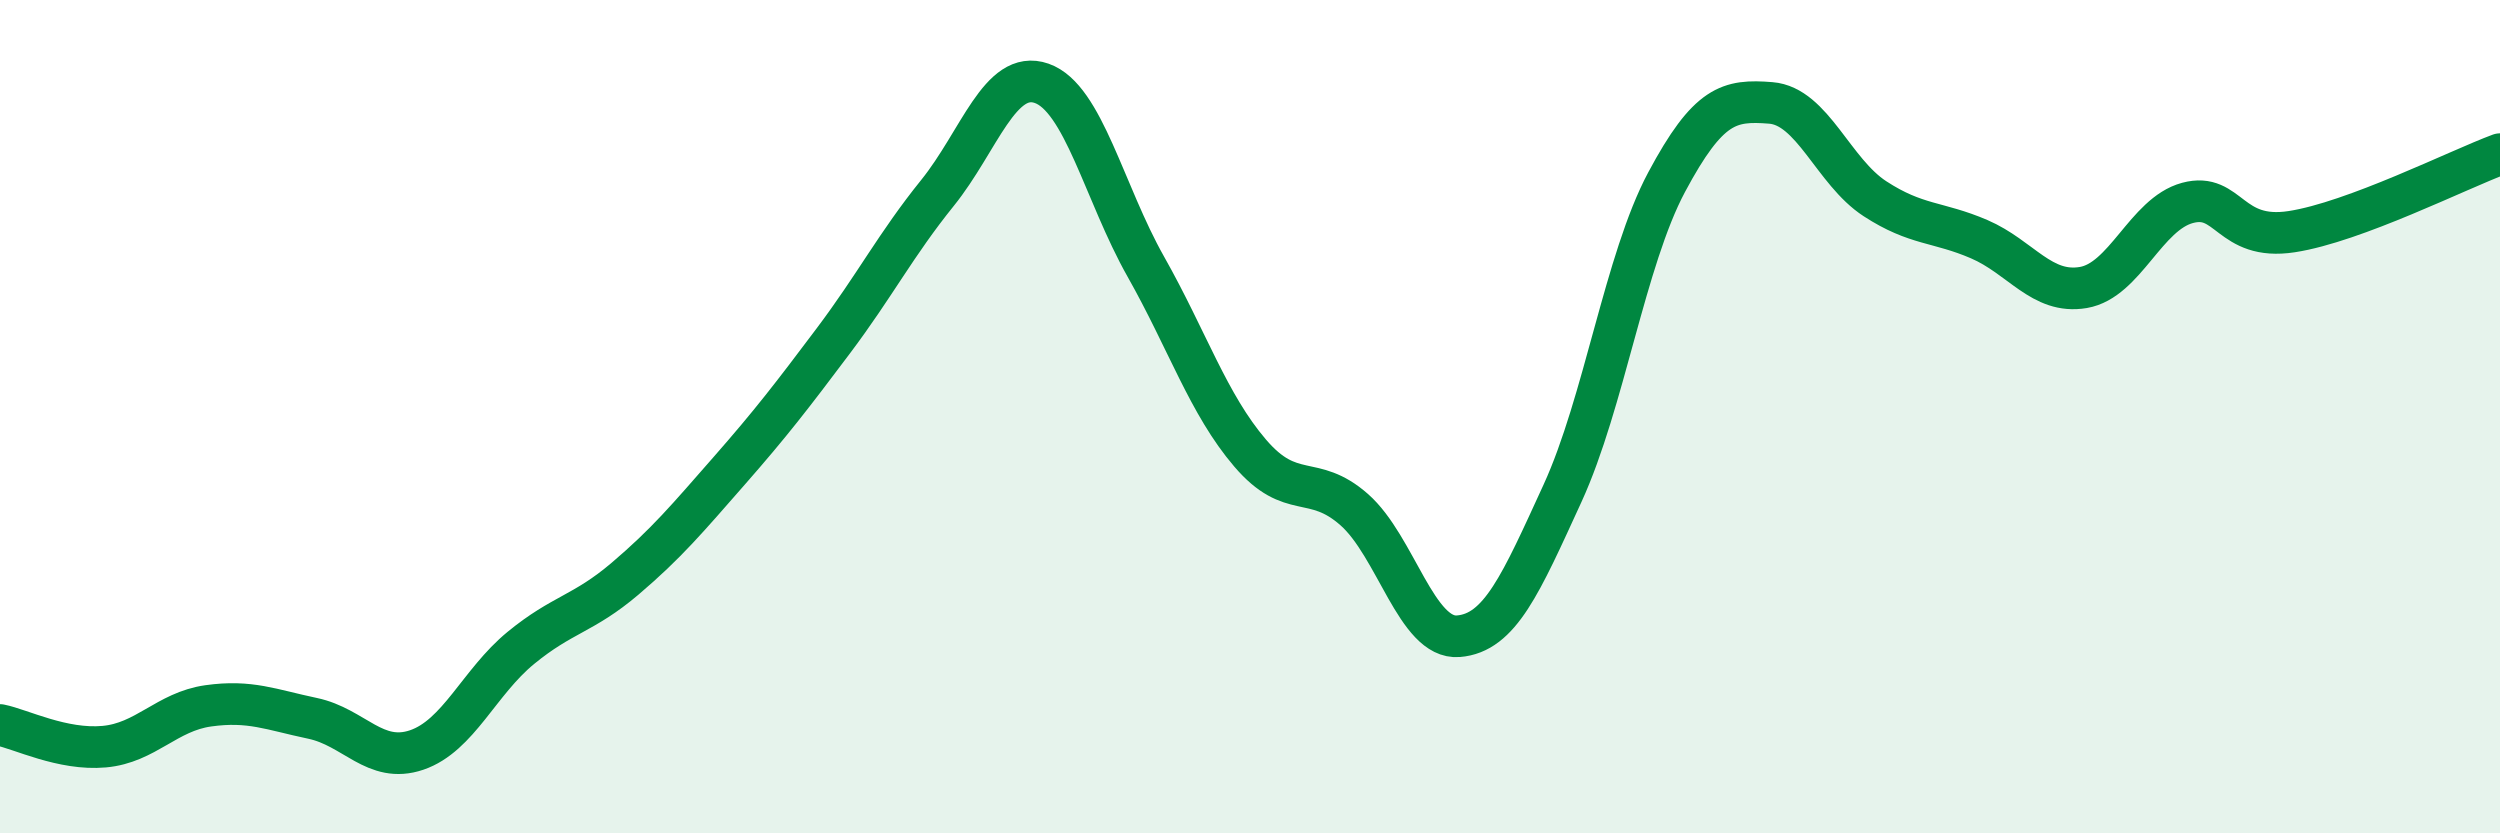 
    <svg width="60" height="20" viewBox="0 0 60 20" xmlns="http://www.w3.org/2000/svg">
      <path
        d="M 0,17.4 C 0.5,17.5 1.5,18.01 2.5,17.92 C 3.5,17.83 4,17.08 5,16.94 C 6,16.8 6.5,17.03 7.5,17.24 C 8.5,17.45 9,18.34 10,18 C 11,17.66 11.5,16.37 12.5,15.55 C 13.5,14.73 14,14.74 15,13.89 C 16,13.04 16.5,12.44 17.5,11.3 C 18.5,10.16 19,9.51 20,8.18 C 21,6.85 21.5,5.87 22.5,4.63 C 23.5,3.39 24,1.65 25,2 C 26,2.35 26.5,4.63 27.5,6.4 C 28.5,8.17 29,9.7 30,10.87 C 31,12.04 31.5,11.35 32.5,12.23 C 33.5,13.11 34,15.35 35,15.27 C 36,15.19 36.5,14.02 37.5,11.84 C 38.5,9.66 39,6.24 40,4.37 C 41,2.5 41.5,2.39 42.5,2.47 C 43.5,2.55 44,4.12 45,4.77 C 46,5.42 46.5,5.31 47.5,5.74 C 48.5,6.17 49,7.07 50,6.9 C 51,6.73 51.5,5.14 52.5,4.87 C 53.5,4.6 53.5,5.79 55,5.56 C 56.5,5.33 59,4.07 60,3.7L60 20L0 20Z"
        fill="#008740"
        opacity="0.1"
        stroke-linecap="round"
        stroke-linejoin="round"
      />
      <path
        d="M 0,17.4 C 0.5,17.5 1.5,18.01 2.5,17.92 C 3.5,17.83 4,17.08 5,16.94 C 6,16.8 6.5,17.03 7.5,17.24 C 8.5,17.45 9,18.34 10,18 C 11,17.66 11.5,16.37 12.5,15.55 C 13.5,14.73 14,14.74 15,13.89 C 16,13.04 16.5,12.44 17.5,11.3 C 18.5,10.16 19,9.51 20,8.18 C 21,6.85 21.5,5.87 22.5,4.63 C 23.5,3.39 24,1.65 25,2 C 26,2.35 26.5,4.63 27.5,6.4 C 28.5,8.17 29,9.7 30,10.87 C 31,12.04 31.5,11.35 32.5,12.23 C 33.5,13.11 34,15.35 35,15.27 C 36,15.19 36.5,14.02 37.5,11.84 C 38.5,9.66 39,6.24 40,4.37 C 41,2.5 41.5,2.39 42.5,2.47 C 43.5,2.55 44,4.12 45,4.77 C 46,5.42 46.5,5.31 47.5,5.74 C 48.5,6.17 49,7.07 50,6.9 C 51,6.73 51.5,5.14 52.5,4.87 C 53.5,4.6 53.5,5.79 55,5.56 C 56.5,5.33 59,4.07 60,3.7"
        stroke="#008740"
        stroke-width="1"
        fill="none"
        stroke-linecap="round"
        stroke-linejoin="round"
      />
    </svg>
  